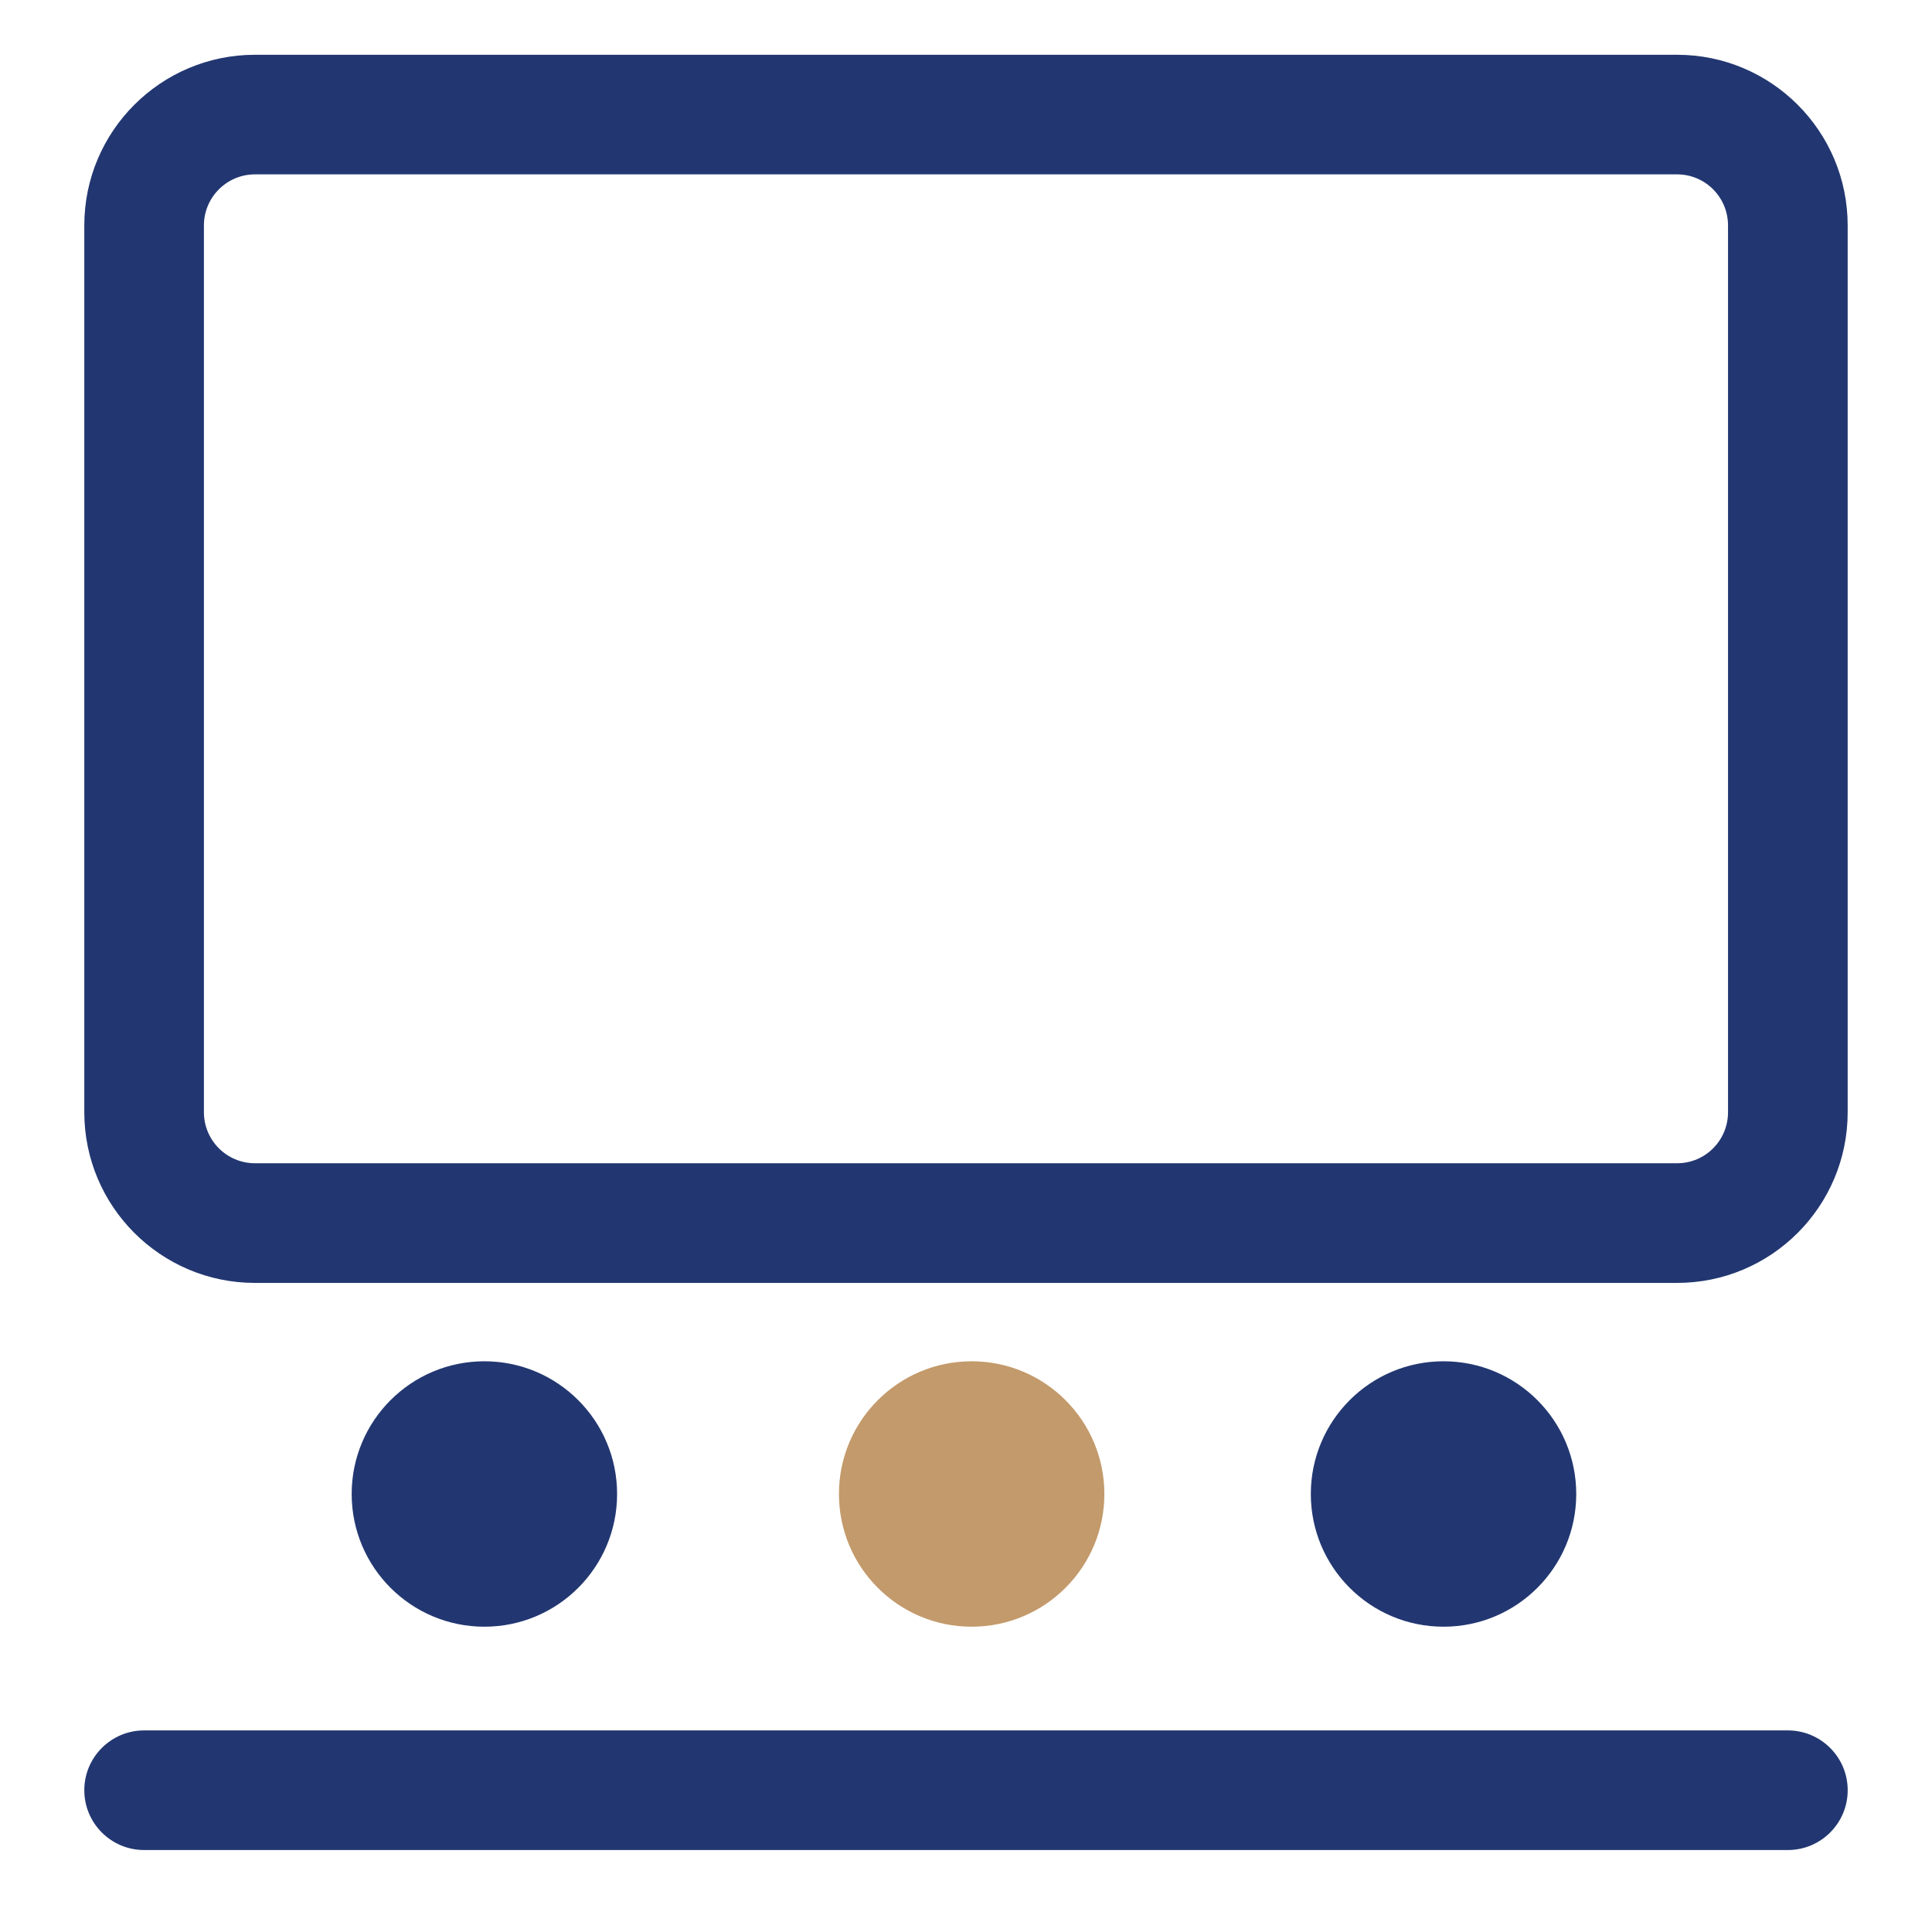 <?xml version="1.0" encoding="UTF-8"?> <svg xmlns="http://www.w3.org/2000/svg" width="71" height="70" viewBox="0 0 71 70" fill="none"><path fill-rule="evenodd" clip-rule="evenodd" d="M67.901 8.284C67.901 4.823 65.094 2.013 61.633 2.013H9.37C5.909 2.013 3.098 4.823 3.098 8.284V40.873C3.098 44.334 5.909 47.145 9.37 47.145H61.633C65.094 47.145 67.901 44.334 67.901 40.873V8.284ZM63.504 8.284V40.873C63.504 41.908 62.668 42.748 61.633 42.748H9.37C8.335 42.748 7.494 41.908 7.494 40.873V8.284C7.494 7.249 8.335 6.408 9.37 6.408H61.633C62.668 6.408 63.504 7.249 63.504 8.284Z" fill="#223771"></path><path fill-rule="evenodd" clip-rule="evenodd" d="M5.296 67.986H65.704C66.916 67.986 67.902 67.001 67.902 65.788C67.902 64.575 66.916 63.59 65.704 63.59H5.296C4.083 63.59 3.098 64.575 3.098 65.788C3.098 67.001 4.083 67.986 5.296 67.986Z" fill="#223771"></path><path d="M17.801 59.779C20.495 59.779 22.678 57.596 22.678 54.902C22.678 52.209 20.495 50.025 17.801 50.025C15.108 50.025 12.924 52.209 12.924 54.902C12.924 57.596 15.108 59.779 17.801 59.779Z" fill="#223771"></path><path d="M35.708 59.779C38.401 59.779 40.585 57.596 40.585 54.902C40.585 52.209 38.401 50.025 35.708 50.025C33.015 50.025 30.831 52.209 30.831 54.902C30.831 57.596 33.015 59.779 35.708 59.779Z" fill="#C39A6B"></path><path d="M53.049 59.779C55.743 59.779 57.926 57.596 57.926 54.902C57.926 52.209 55.743 50.025 53.049 50.025C50.356 50.025 48.172 52.209 48.172 54.902C48.172 57.596 50.356 59.779 53.049 59.779Z" fill="#223771"></path></svg> 